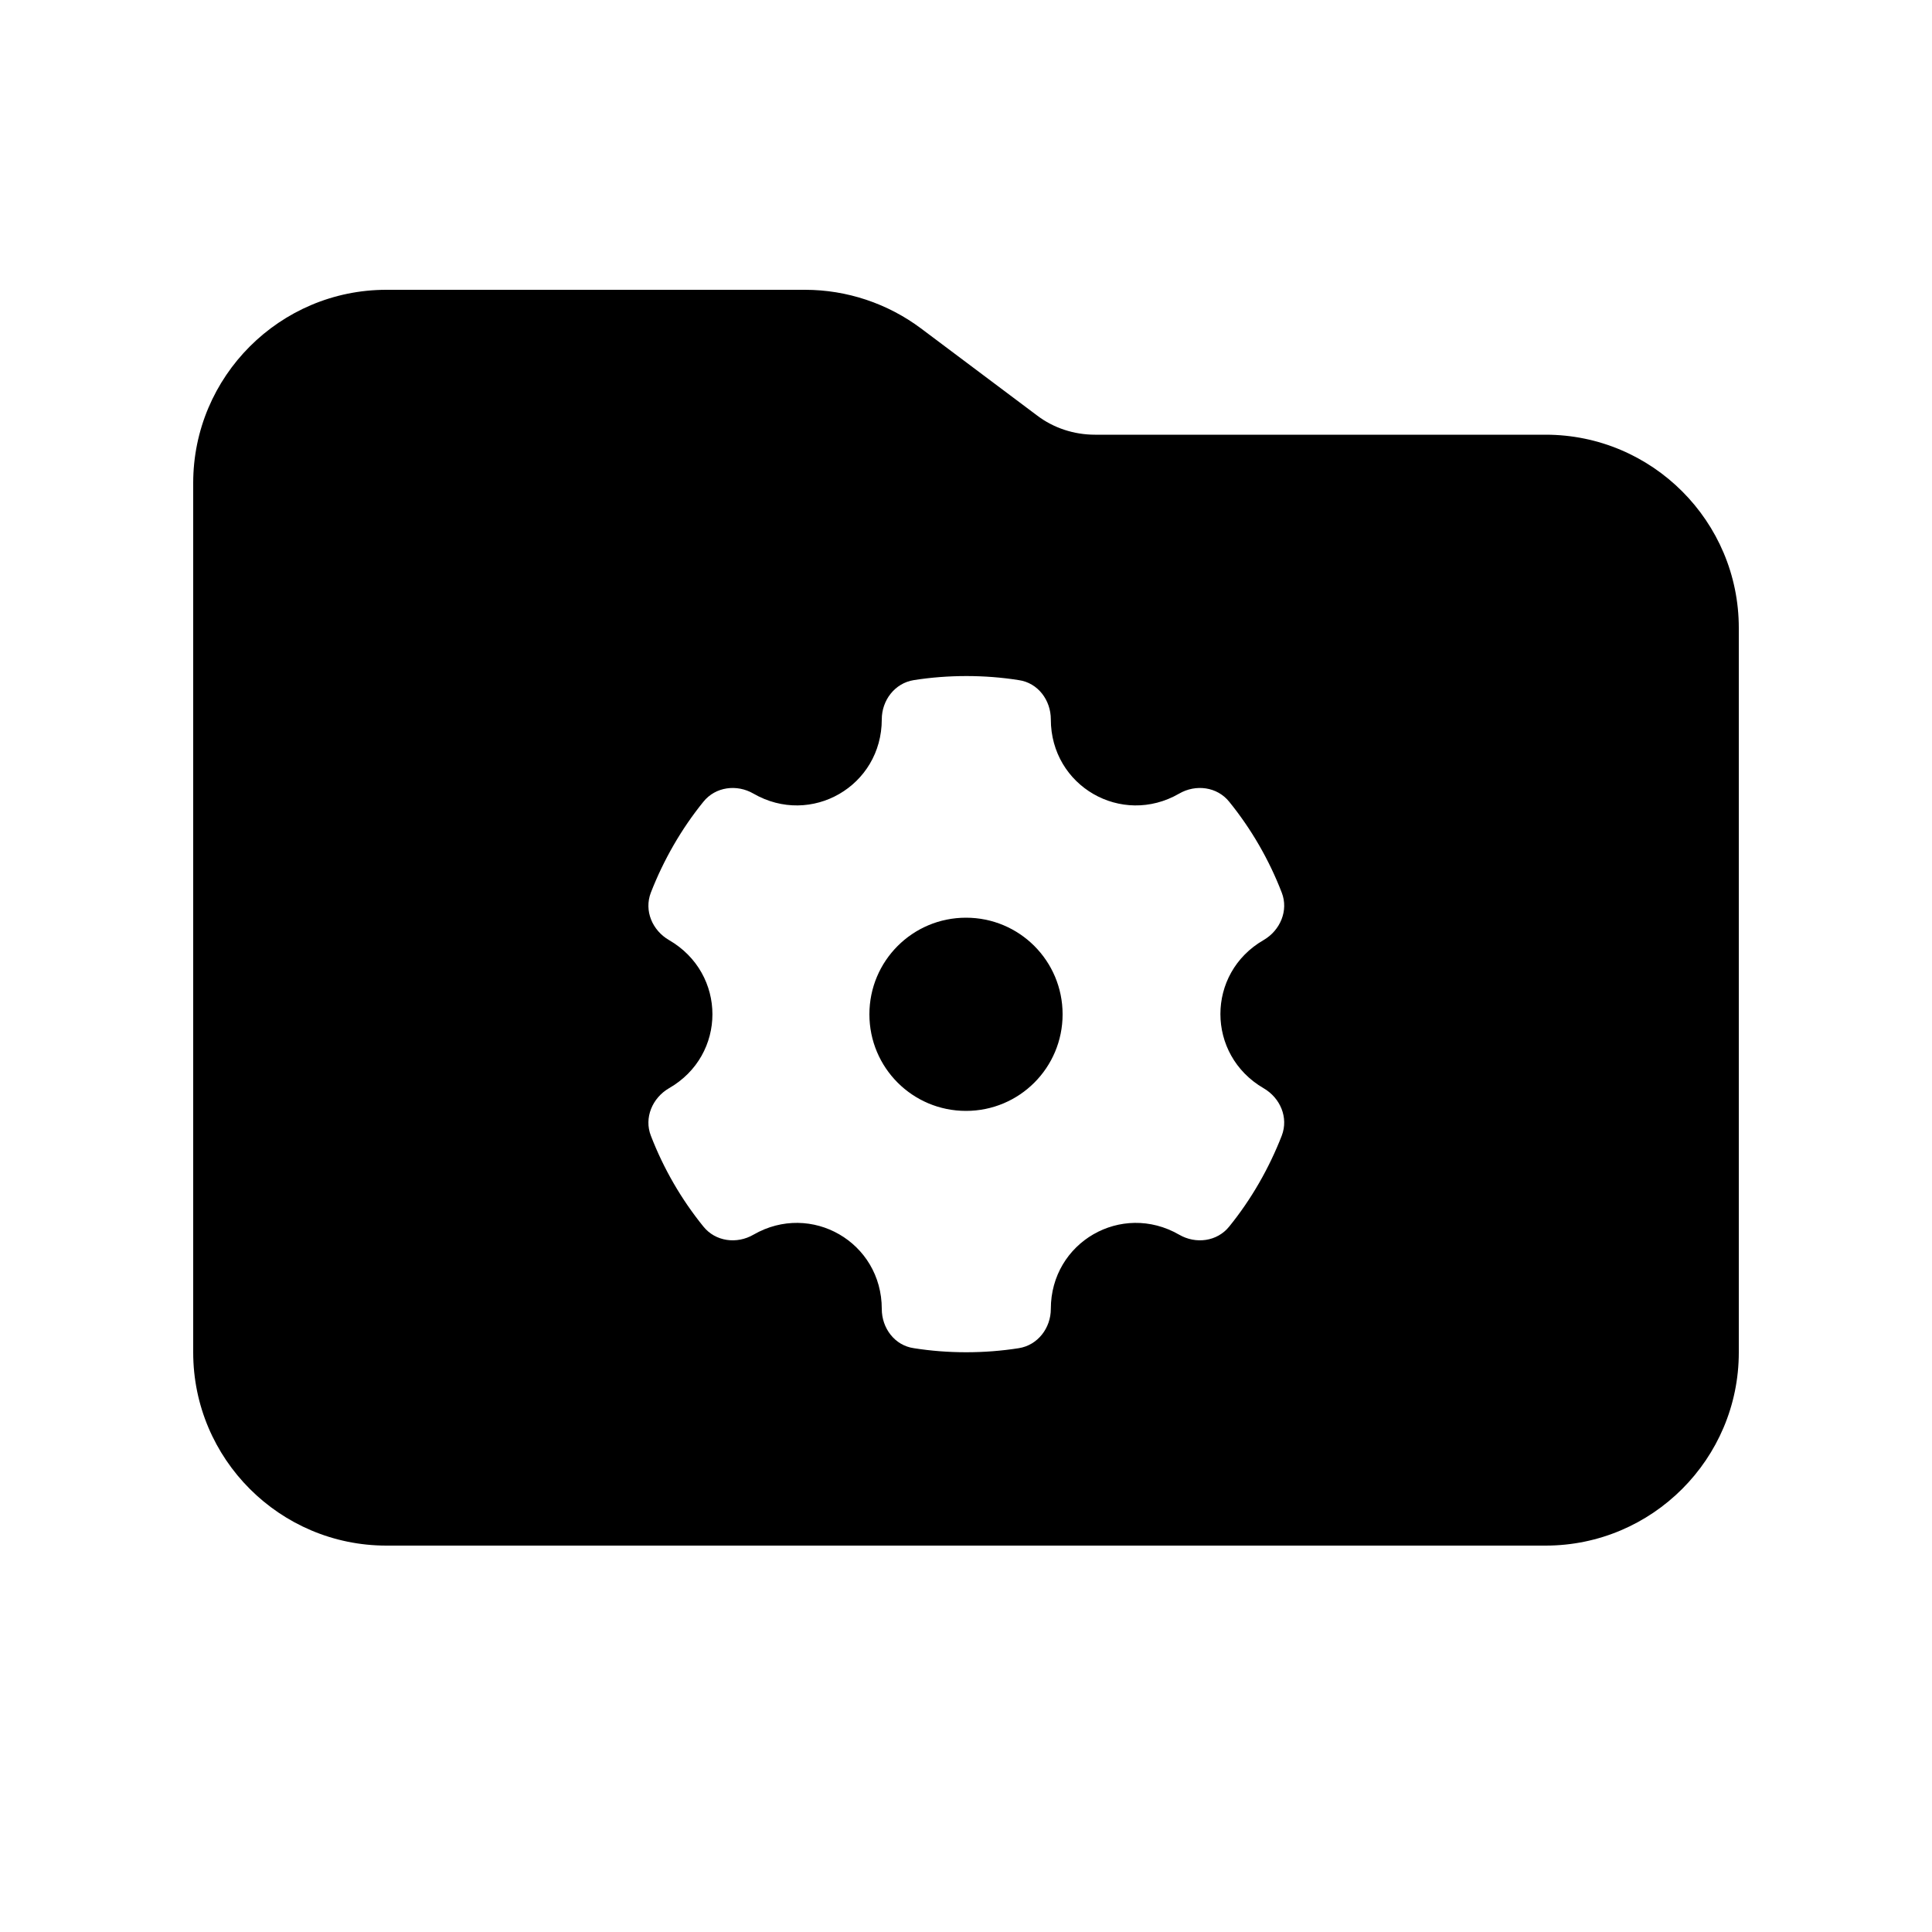 <svg xmlns="http://www.w3.org/2000/svg" viewBox="0 0 640 640"><!--! Font Awesome Pro 7.1.0 by @fontawesome - https://fontawesome.com License - https://fontawesome.com/license (Commercial License) Copyright 2025 Fonticons, Inc. --><path fill="currentColor" d="M512 512L128 512C92.7 512 64 483.3 64 448L64 160C64 124.7 92.7 96 128 96L266.7 96C280.5 96 294 100.5 305.1 108.8L343.5 137.6C349 141.8 355.8 144 362.7 144L512 144C547.3 144 576 172.7 576 208L576 448C576 483.3 547.3 512 512 512zM418.6 311.4C424.1 308.2 426.9 301.6 424.6 295.7C420.4 284.8 414.5 274.6 407.2 265.6C403.2 260.6 396.1 259.7 390.6 262.9C371.5 273.9 348.1 260.4 348.1 238.3C348.1 231.9 343.8 226.2 337.5 225.3C326.2 223.5 314.1 223.5 302.7 225.3C296.4 226.3 292.1 232 292.1 238.3C292.1 260.4 268.7 273.9 249.6 262.9C244.1 259.7 237 260.6 233 265.6C225.7 274.6 219.8 284.9 215.6 295.7C213.3 301.7 216.1 308.2 221.6 311.4C240.8 322.5 240.8 349.5 221.6 360.5C216.1 363.7 213.3 370.3 215.6 376.2C219.8 387.1 225.7 397.3 233 406.3C237 411.3 244.1 412.2 249.6 409C268.7 398 292.1 411.5 292.1 433.6C292.1 440 296.4 445.7 302.7 446.6C314 448.4 326.1 448.4 337.5 446.6C343.8 445.6 348.1 439.9 348.1 433.6C348.1 411.5 371.5 398 390.6 409C396.1 412.2 403.2 411.3 407.2 406.3C414.5 397.3 420.4 387 424.6 376.2C426.9 370.2 424.1 363.7 418.6 360.5C399.5 349.4 399.5 322.4 418.6 311.4zM288 336C288 318.3 302.3 304 320 304C337.7 304 352 318.3 352 336C352 353.7 337.7 368 320 368C302.3 368 288 353.7 288 336z"/></svg>